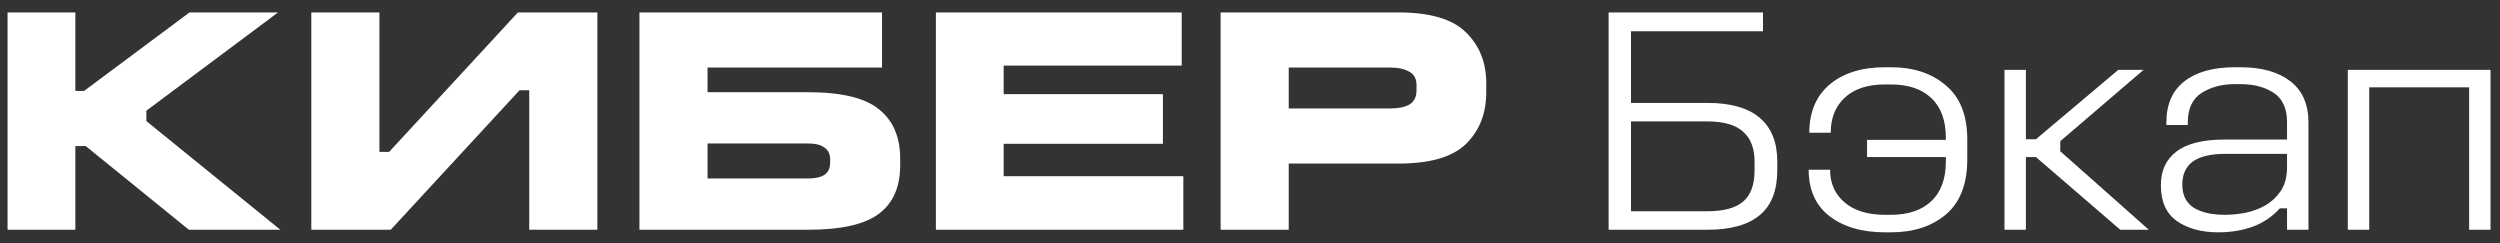 <svg width="185" height="18" viewBox="0 0 185 18" fill="none" xmlns="http://www.w3.org/2000/svg">
<rect x="0" y="0" width="185" height="18" fill="#333333" stroke="none"/>
<path d="M0.56 0.92H5.576V6.728H6.224L14.024 0.92H20.576L10.832 8.192V8.96L20.744 17H13.976L6.344 10.808H5.576V17H0.56V0.92ZM23.037 0.92H28.077V11.24H28.797L38.325 0.92H44.205V17H39.165V6.68H38.445L28.917 17H23.037V0.92ZM47.318 0.92H65.27V5H52.358V6.824H59.798C62.278 6.824 64.03 7.248 65.054 8.096C66.094 8.928 66.614 10.144 66.614 11.744V12.224C66.614 13.84 66.086 15.04 65.03 15.824C63.99 16.608 62.246 17 59.798 17H47.318V0.92ZM52.358 10.616V13.208H59.798C60.326 13.208 60.726 13.12 60.998 12.944C61.286 12.752 61.43 12.448 61.43 12.032V11.792C61.43 11.408 61.294 11.12 61.022 10.928C60.75 10.72 60.342 10.616 59.798 10.616H52.358ZM69.255 0.92H87.447V4.856H74.271V6.968H86.055V10.64H74.271V13.04H87.567V17H69.255V0.92ZM90.326 0.92H103.502C105.838 0.92 107.502 1.416 108.494 2.408C109.486 3.384 109.982 4.632 109.982 6.152V6.824C109.982 8.392 109.486 9.664 108.494 10.64C107.502 11.616 105.838 12.104 103.502 12.104H95.366V17H90.326V0.92ZM95.366 5V8.024H102.878C103.486 8.024 103.958 7.928 104.294 7.736C104.646 7.528 104.822 7.176 104.822 6.68V6.296C104.822 5.832 104.646 5.504 104.294 5.312C103.958 5.104 103.486 5 102.878 5H95.366ZM119.038 0.92H130.462V2.312H120.694V7.616H126.358C128.07 7.616 129.358 7.984 130.222 8.72C131.086 9.456 131.518 10.528 131.518 11.936V12.608C131.518 14.096 131.086 15.2 130.222 15.92C129.358 16.64 128.07 17 126.358 17H119.038V0.92ZM120.694 8.984V15.632H126.358C127.558 15.632 128.438 15.392 128.998 14.912C129.558 14.432 129.838 13.664 129.838 12.608V11.96C129.838 10.984 129.558 10.248 128.998 9.752C128.438 9.24 127.558 8.984 126.358 8.984H120.694ZM139.506 4.976H139.914C141.594 4.976 142.954 5.424 143.994 6.32C145.05 7.2 145.578 8.536 145.578 10.328V11.792C145.578 13.616 145.05 14.976 143.994 15.872C142.954 16.752 141.594 17.192 139.914 17.192H139.506C137.794 17.192 136.418 16.792 135.378 15.992C134.354 15.192 133.842 14.048 133.842 12.56H135.426C135.426 13.568 135.786 14.376 136.506 14.984C137.226 15.592 138.218 15.896 139.482 15.896H139.914C141.21 15.896 142.21 15.56 142.914 14.888C143.634 14.216 143.994 13.232 143.994 11.936V11.624H138.162V10.352H143.994V10.208C143.994 8.912 143.634 7.928 142.914 7.256C142.21 6.584 141.21 6.248 139.914 6.248H139.482C138.202 6.248 137.21 6.576 136.506 7.232C135.818 7.872 135.474 8.736 135.474 9.824H133.89C133.89 8.288 134.394 7.096 135.402 6.248C136.41 5.4 137.778 4.976 139.506 4.976ZM148.332 5.168H149.916V10.304H150.66L156.756 5.168H158.628L152.46 10.448V11.192L159.012 17H156.9L150.66 11.624H149.916V17H148.332V5.168ZM165.377 4.976H165.785C167.353 4.976 168.585 5.32 169.481 6.008C170.377 6.696 170.825 7.712 170.825 9.056V17H169.241V15.416H168.713C168.121 16.056 167.441 16.512 166.673 16.784C165.905 17.056 165.065 17.192 164.153 17.192C162.905 17.192 161.881 16.912 161.081 16.352C160.297 15.792 159.905 14.912 159.905 13.712C159.905 12.624 160.289 11.792 161.057 11.216C161.825 10.624 163.009 10.328 164.609 10.328H169.241V9.056C169.241 8.032 168.913 7.304 168.257 6.872C167.601 6.44 166.769 6.224 165.761 6.224H165.377C164.433 6.224 163.617 6.44 162.929 6.872C162.241 7.304 161.897 8.032 161.897 9.056V9.248H160.313V9.056C160.313 7.712 160.761 6.696 161.657 6.008C162.553 5.32 163.793 4.976 165.377 4.976ZM164.705 11.384C163.601 11.384 162.785 11.576 162.257 11.96C161.745 12.344 161.489 12.912 161.489 13.664C161.489 14.432 161.769 15 162.329 15.368C162.905 15.72 163.673 15.896 164.633 15.896C165.097 15.896 165.601 15.848 166.145 15.752C166.689 15.64 167.185 15.456 167.633 15.2C168.097 14.928 168.481 14.568 168.785 14.12C169.089 13.656 169.241 13.072 169.241 12.368V11.384H164.705ZM173.739 5.168H184.299V17H182.715V6.464H175.323V17H173.739V5.168Z" fill="white"/>
</svg>

